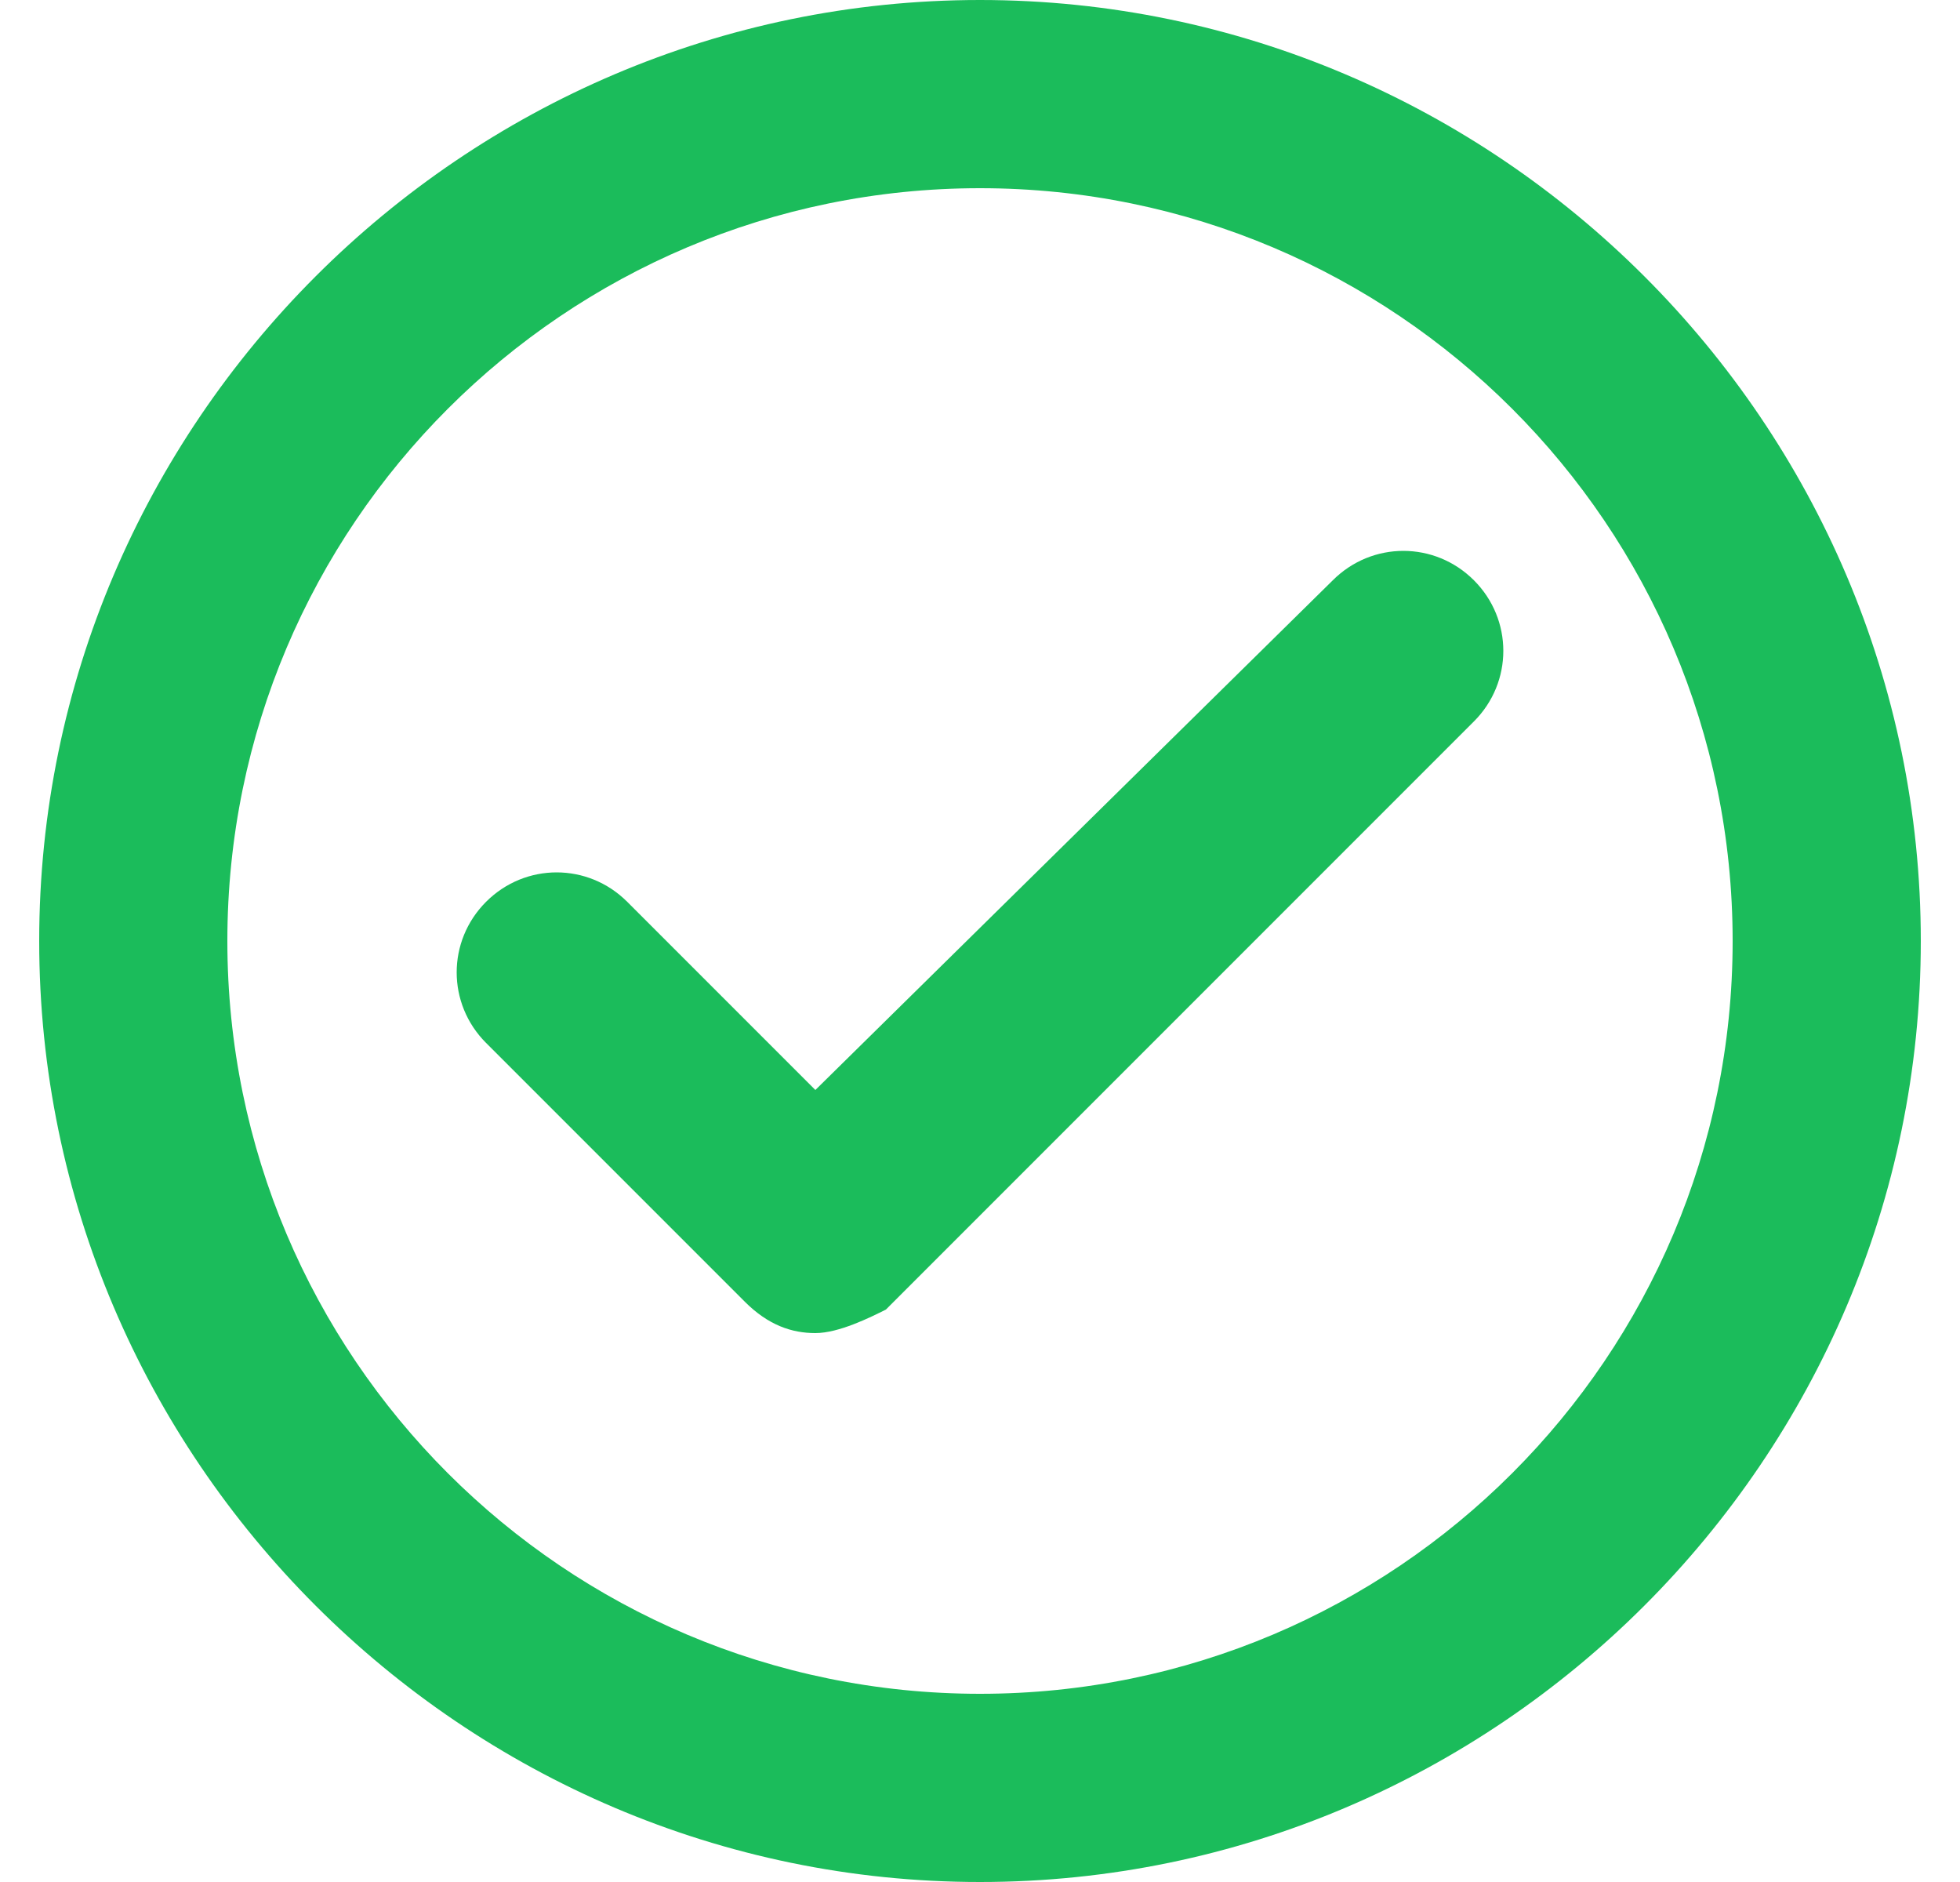 <?xml version="1.0" encoding="utf-8"?>
<!-- Generator: Adobe Illustrator 26.4.1, SVG Export Plug-In . SVG Version: 6.00 Build 0)  -->
<svg version="1.1" id="Layer_1" xmlns="http://www.w3.org/2000/svg" xmlns:xlink="http://www.w3.org/1999/xlink" x="0px" y="0px"
	 viewBox="0 0 25 24" style="enable-background:new 0 0 25 24;" xml:space="preserve">
<style type="text/css">
	.st0{fill:#1BBC5B;}
</style>
<path class="st0" d="M12.5,0c-6.6,0-12,5.4-12,12c0,6.6,5.4,12,12,12c6.6,0,12-5.4,12-12C24.5,5.4,19.1,0,12.5,0z M12.5,2.4
	c5.3,0,9.6,4.3,9.6,9.6c0,5.3-4.3,9.6-9.6,9.6c-5.3,0-9.6-4.3-9.6-9.6C2.9,6.7,7.2,2.4,12.5,2.4z"/>
<path class="st0" d="M10.4,17c-0.3,0-0.6-0.1-0.9-0.4l-3.3-3.3c-0.5-0.5-0.5-1.3,0-1.8s1.3-0.5,1.8,0l2.4,2.4L17,7.4
	c0.5-0.5,1.3-0.5,1.8,0c0.5,0.5,0.5,1.3,0,1.8l-7.5,7.5C11.1,16.8,10.7,17,10.4,17z"/>
</svg>
